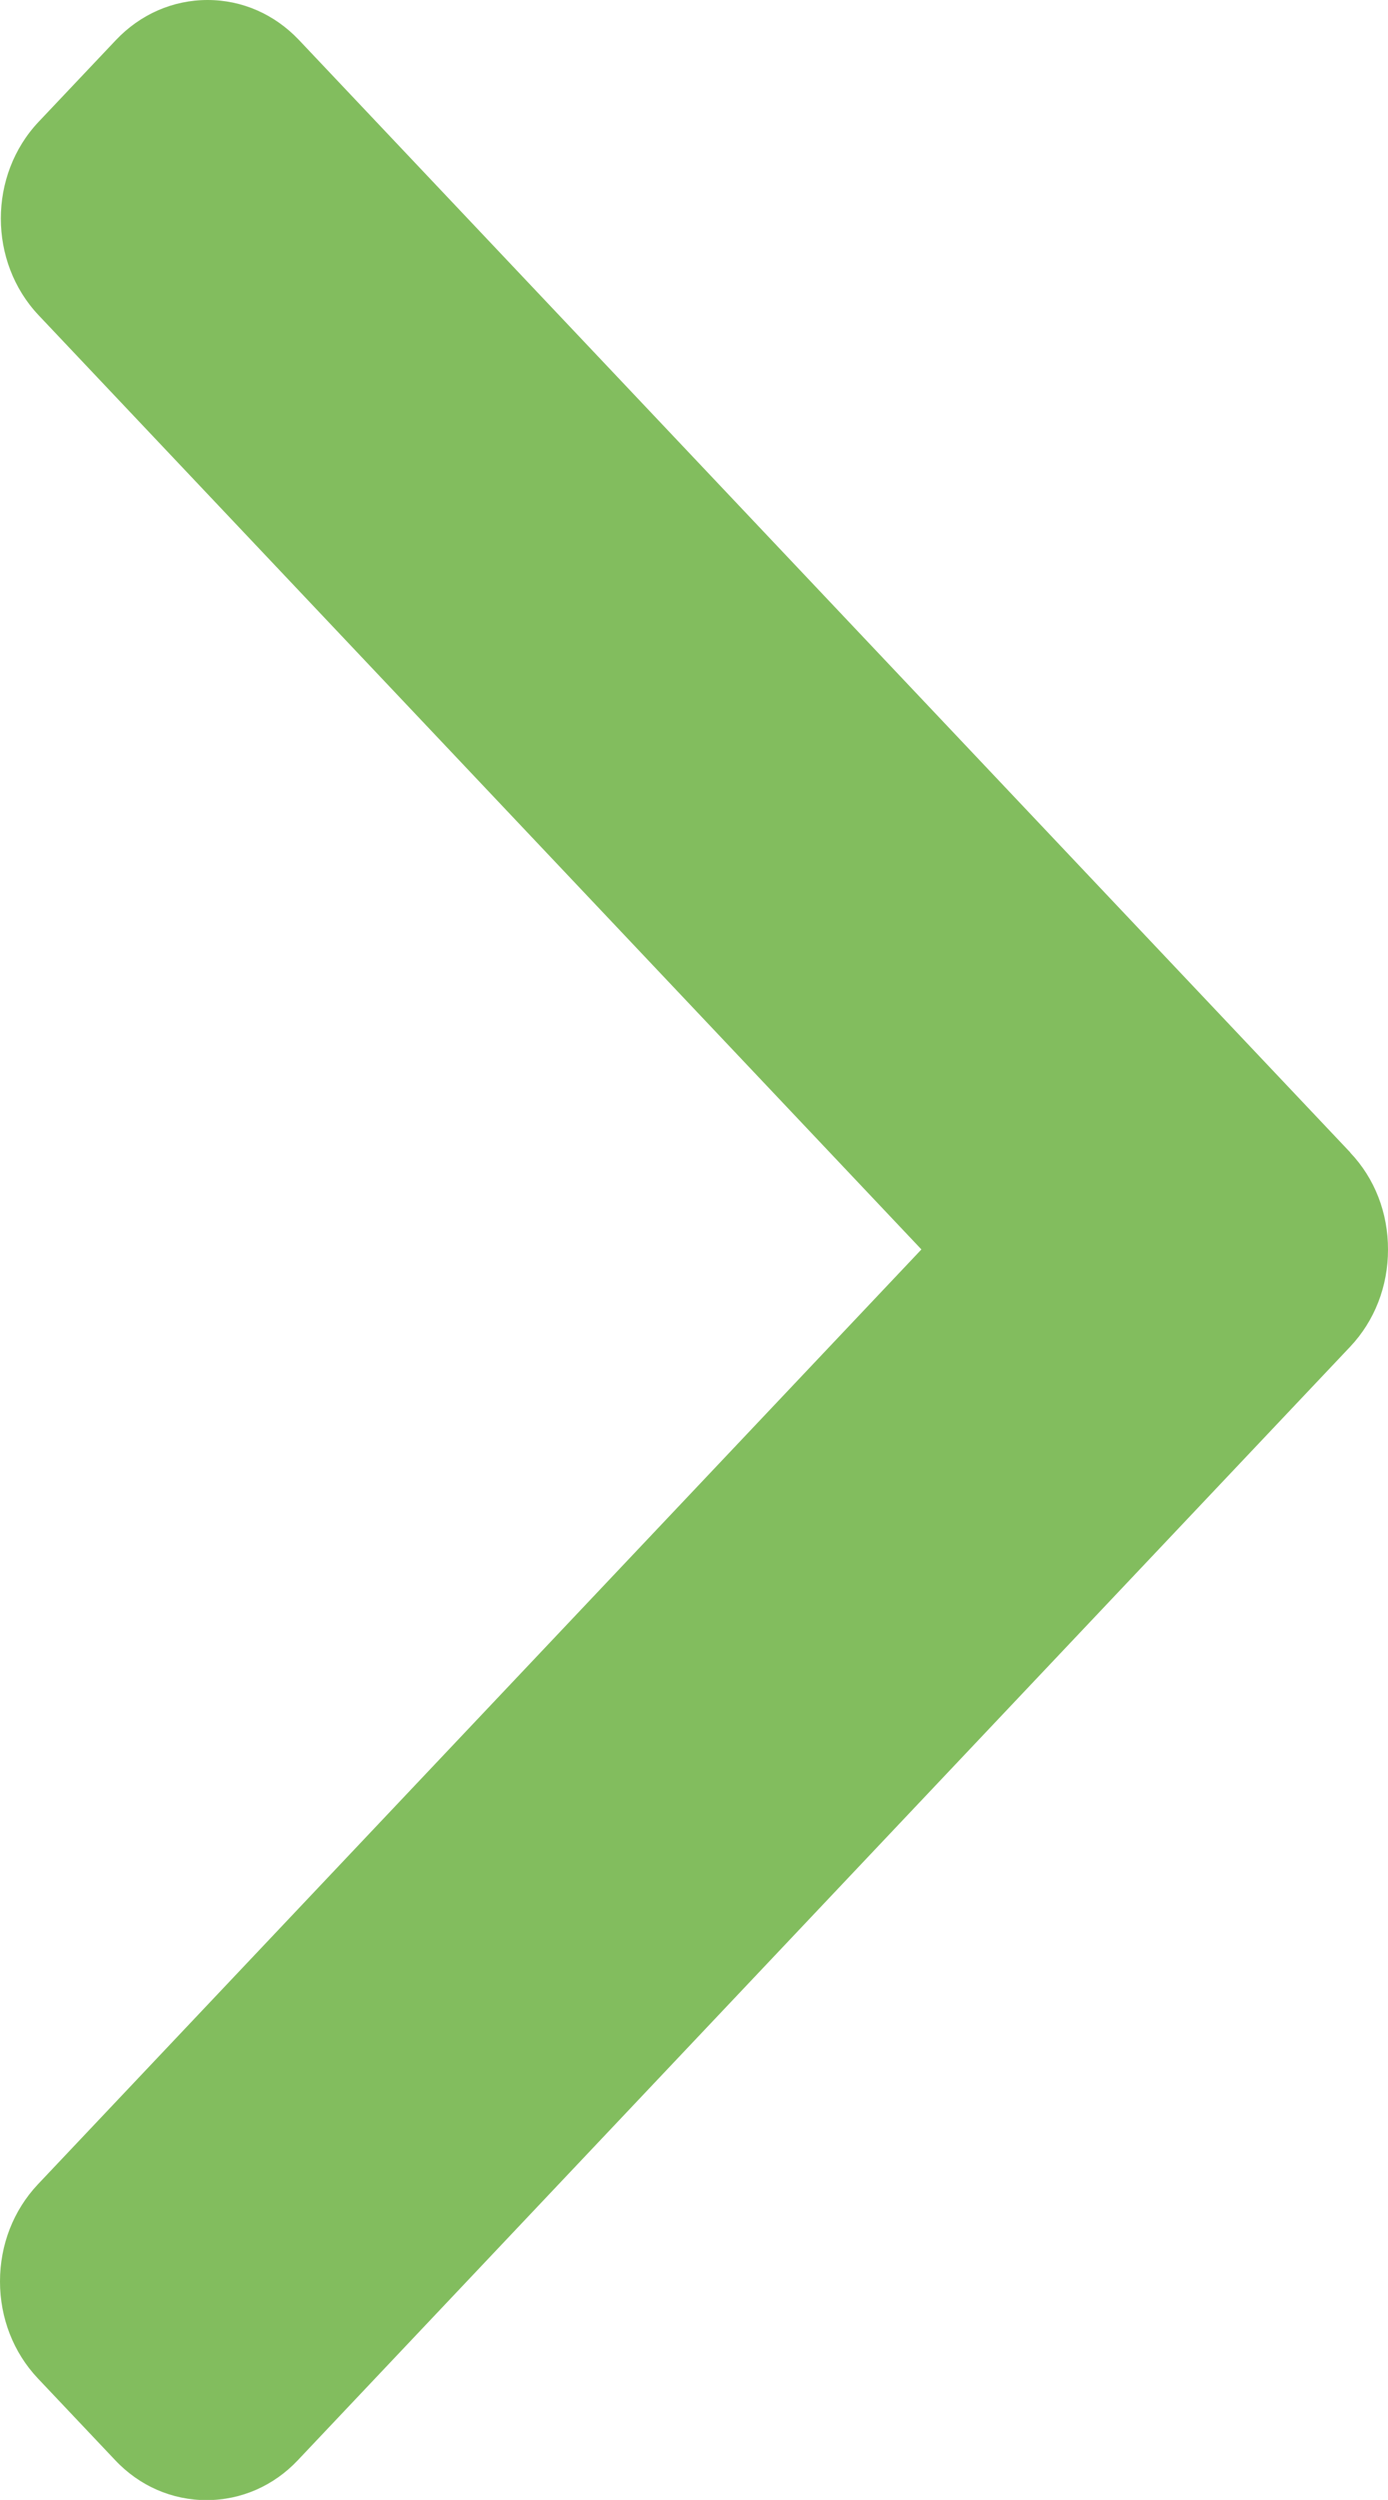 <?xml version="1.0" encoding="UTF-8" standalone="no"?>
<svg
   xmlns:dc="http://purl.org/dc/elements/1.1/"
   xmlns:cc="http://creativecommons.org/ns#"
   xmlns:rdf="http://www.w3.org/1999/02/22-rdf-syntax-ns#"
   xmlns:svg="http://www.w3.org/2000/svg"
   xmlns="http://www.w3.org/2000/svg"
   xmlns:sodipodi="http://sodipodi.sourceforge.net/DTD/sodipodi-0.dtd"
   xmlns:inkscape="http://www.inkscape.org/namespaces/inkscape"
   width="6.613"
   height="11.903"
   viewBox="0 0 6.613 11.903"
   version="1.1"
   id="svg4"
   sodipodi:docname="arrow-right-white.svg"
   style="fill:none"
   inkscape:version="0.92.3 (2405546, 2018-03-11)">
  <defs
     id="defs8" />
  <sodipodi:namedview
     pagecolor="#ffffff"
     bordercolor="#666666"
     borderopacity="1"
     objecttolerance="10"
     gridtolerance="10"
     guidetolerance="10"
     inkscape:pageopacity="0"
     inkscape:pageshadow="2"
     inkscape:window-width="1421"
     inkscape:window-height="783"
     id="namedview6"
     showgrid="false"
     inkscape:zoom="18.153846"
     inkscape:cx="-3.3736758"
     inkscape:cy="5.9521"
     inkscape:window-x="0"
     inkscape:window-y="0"
     inkscape:window-maximized="0"
     inkscape:current-layer="svg4" />
  <path
     d="M 6.433,5.487 1.424,0.19 C 1.308,0.068 1.154,0 0.989,0 0.824,0 0.669,0.068 0.553,0.19 L 0.184,0.58 c -0.24,0.254 -0.24,0.667 0,0.921 l 4.206,4.448 -4.211,4.453 C 0.064,10.525 0,10.688 0,10.863 c 0,0.174 0.064,0.338 0.18,0.461 l 0.369,0.39 c 0.116,0.123 0.271,0.19 0.435,0.19 0.165,0 0.32,-0.068 0.435,-0.19 l 5.014,-5.302 c 0.116,-0.123 0.18,-0.287 0.18,-0.462 3.6e-4,-0.175 -0.063,-0.339 -0.18,-0.462 z"
     id="path2"
     inkscape:connector-curvature="0"
     style="fill:#82bd5e" />
</svg>
